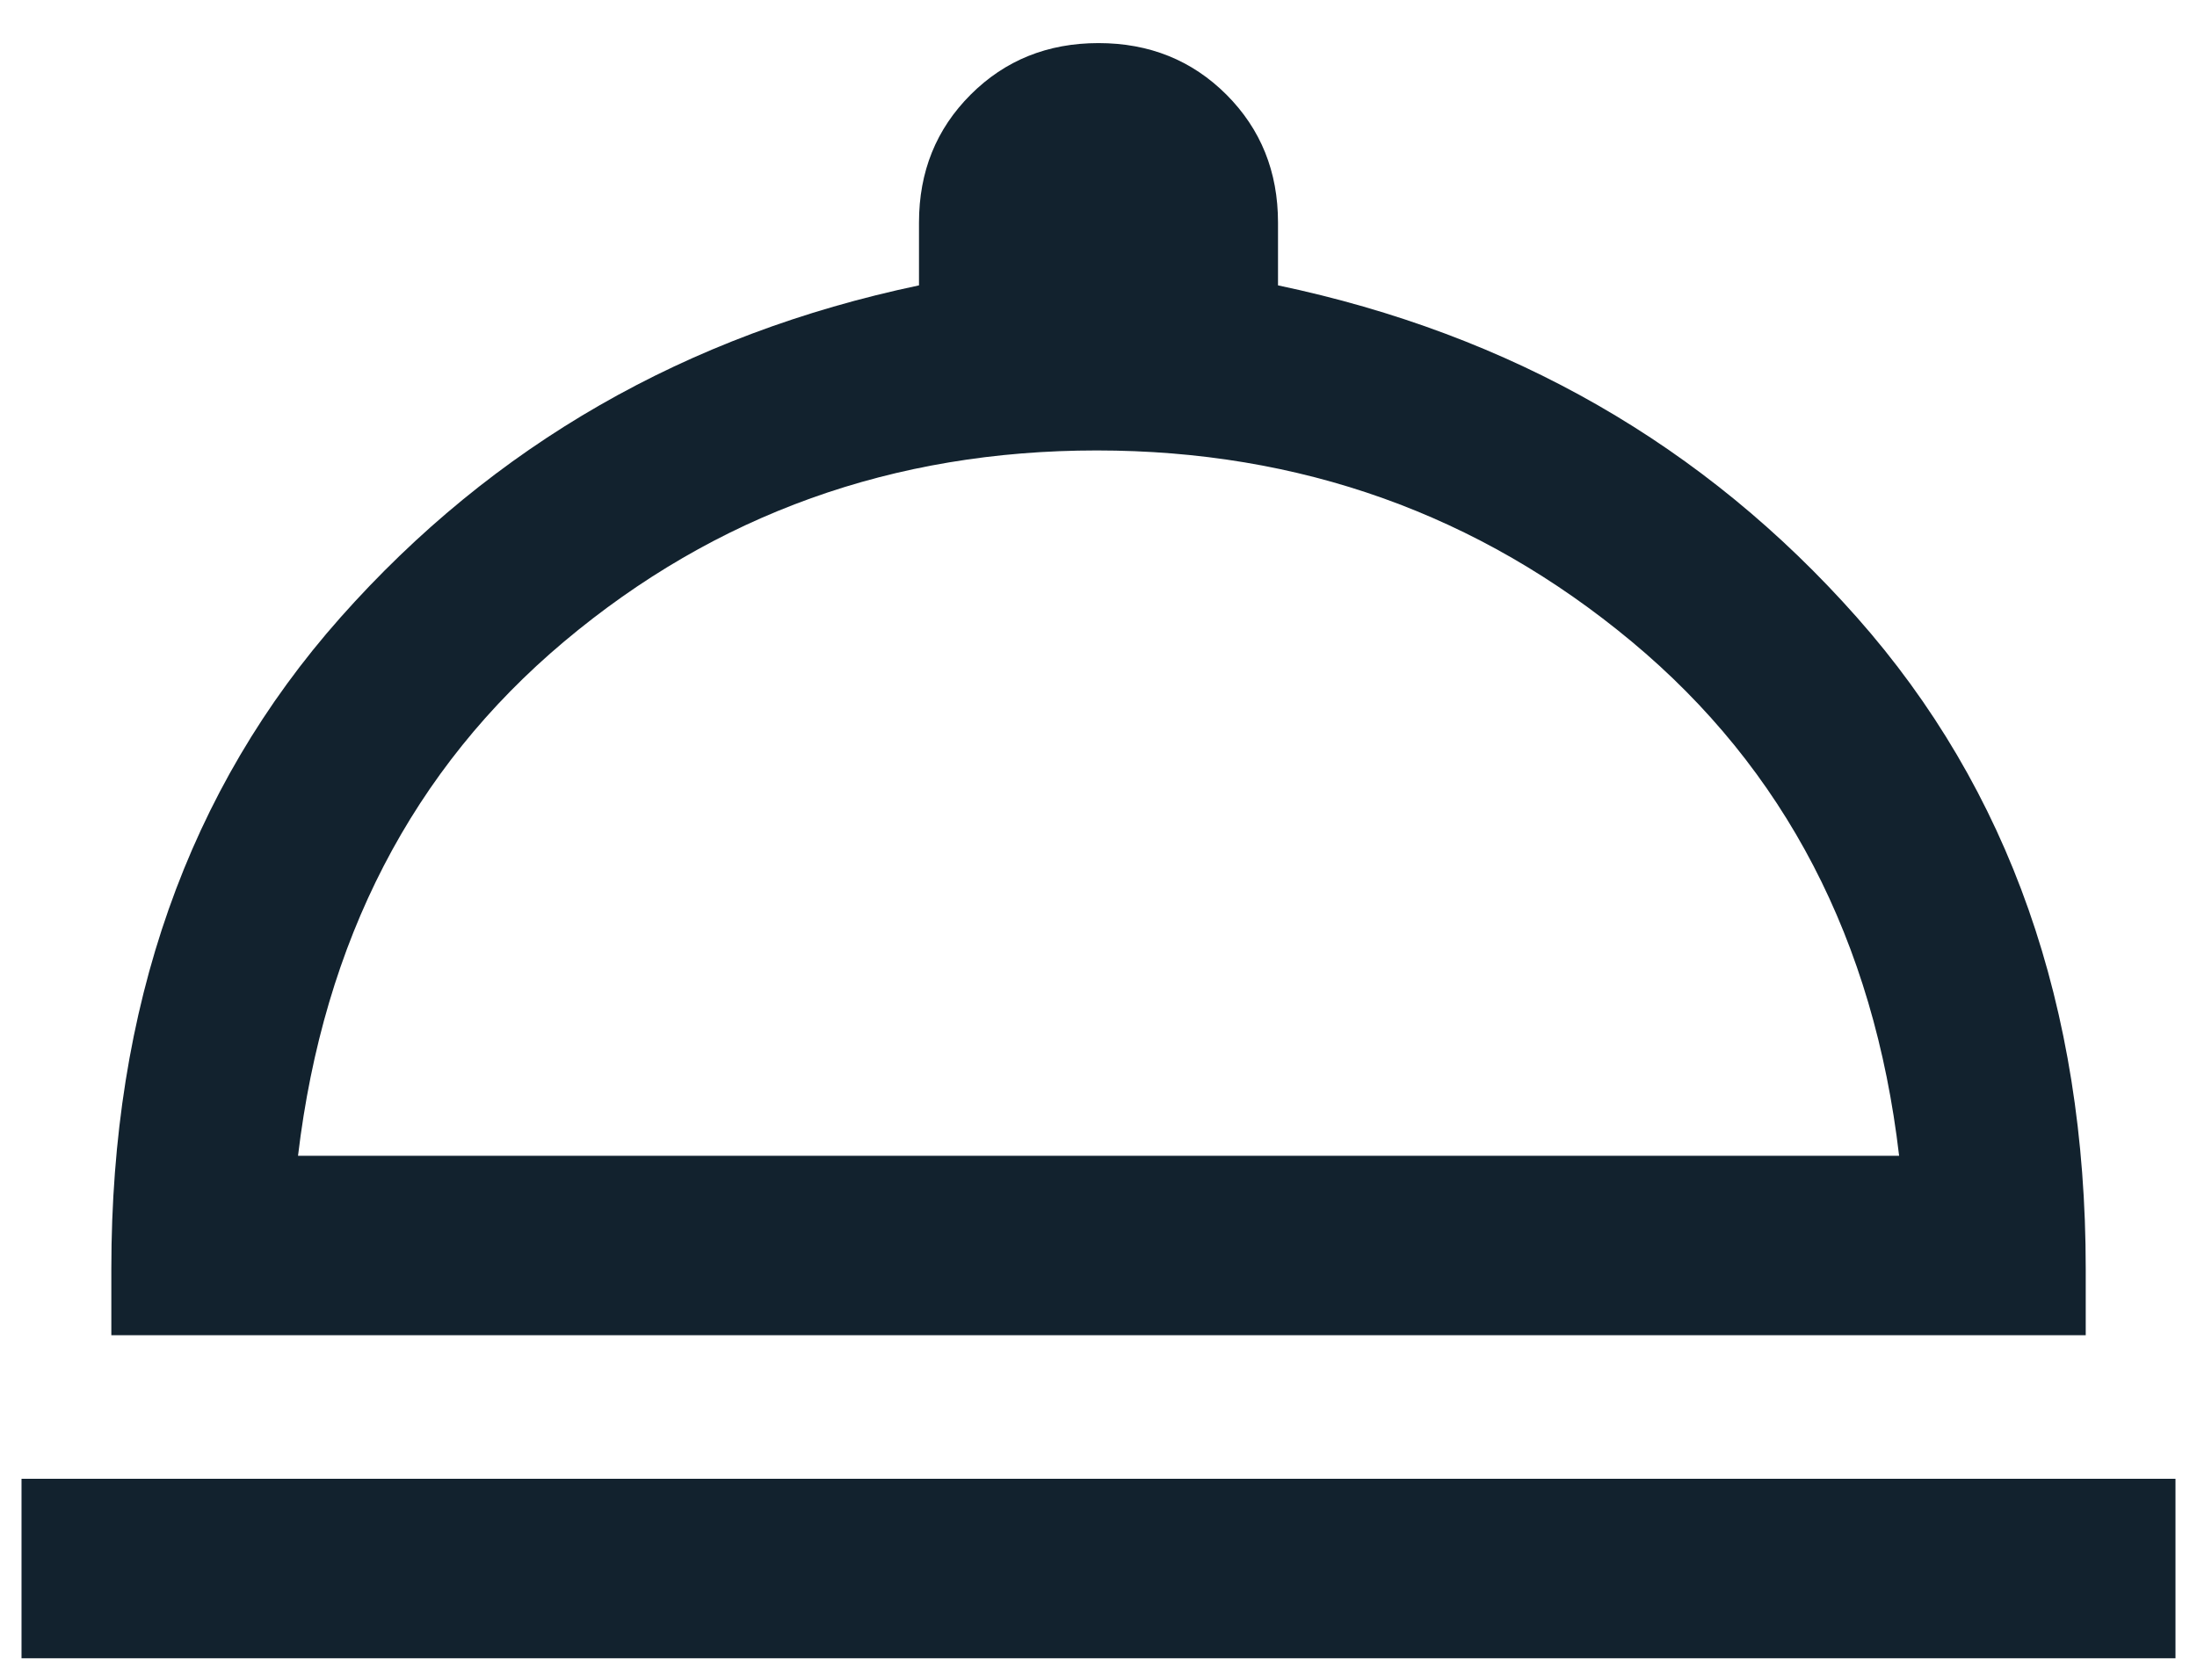 <svg xmlns="http://www.w3.org/2000/svg" width="34" height="26" fill="none"><path fill="#12222E" d="M.333 25.667v-2.778h33.334v2.778H.333Zm1.39-5v-1.028c0-4.056 1.182-7.417 3.548-10.084 2.366-2.666 5.35-4.38 8.951-5.138v-.972c0-.788.266-1.447.799-1.98C15.553.933 16.213.667 17 .667c.787 0 1.447.266 1.98.798.532.533.798 1.192.798 1.98v.972c3.611.759 6.597 2.472 8.958 5.138 2.361 2.667 3.542 6.028 3.542 10.084v1.028H1.722Zm2.888-2.778H29.39c-.39-3.334-1.769-5.986-4.139-7.959-2.37-1.972-5.13-2.958-8.278-2.958-3.148 0-5.896.986-8.243 2.958-2.347 1.973-3.72 4.625-4.118 7.959Z"/></svg>